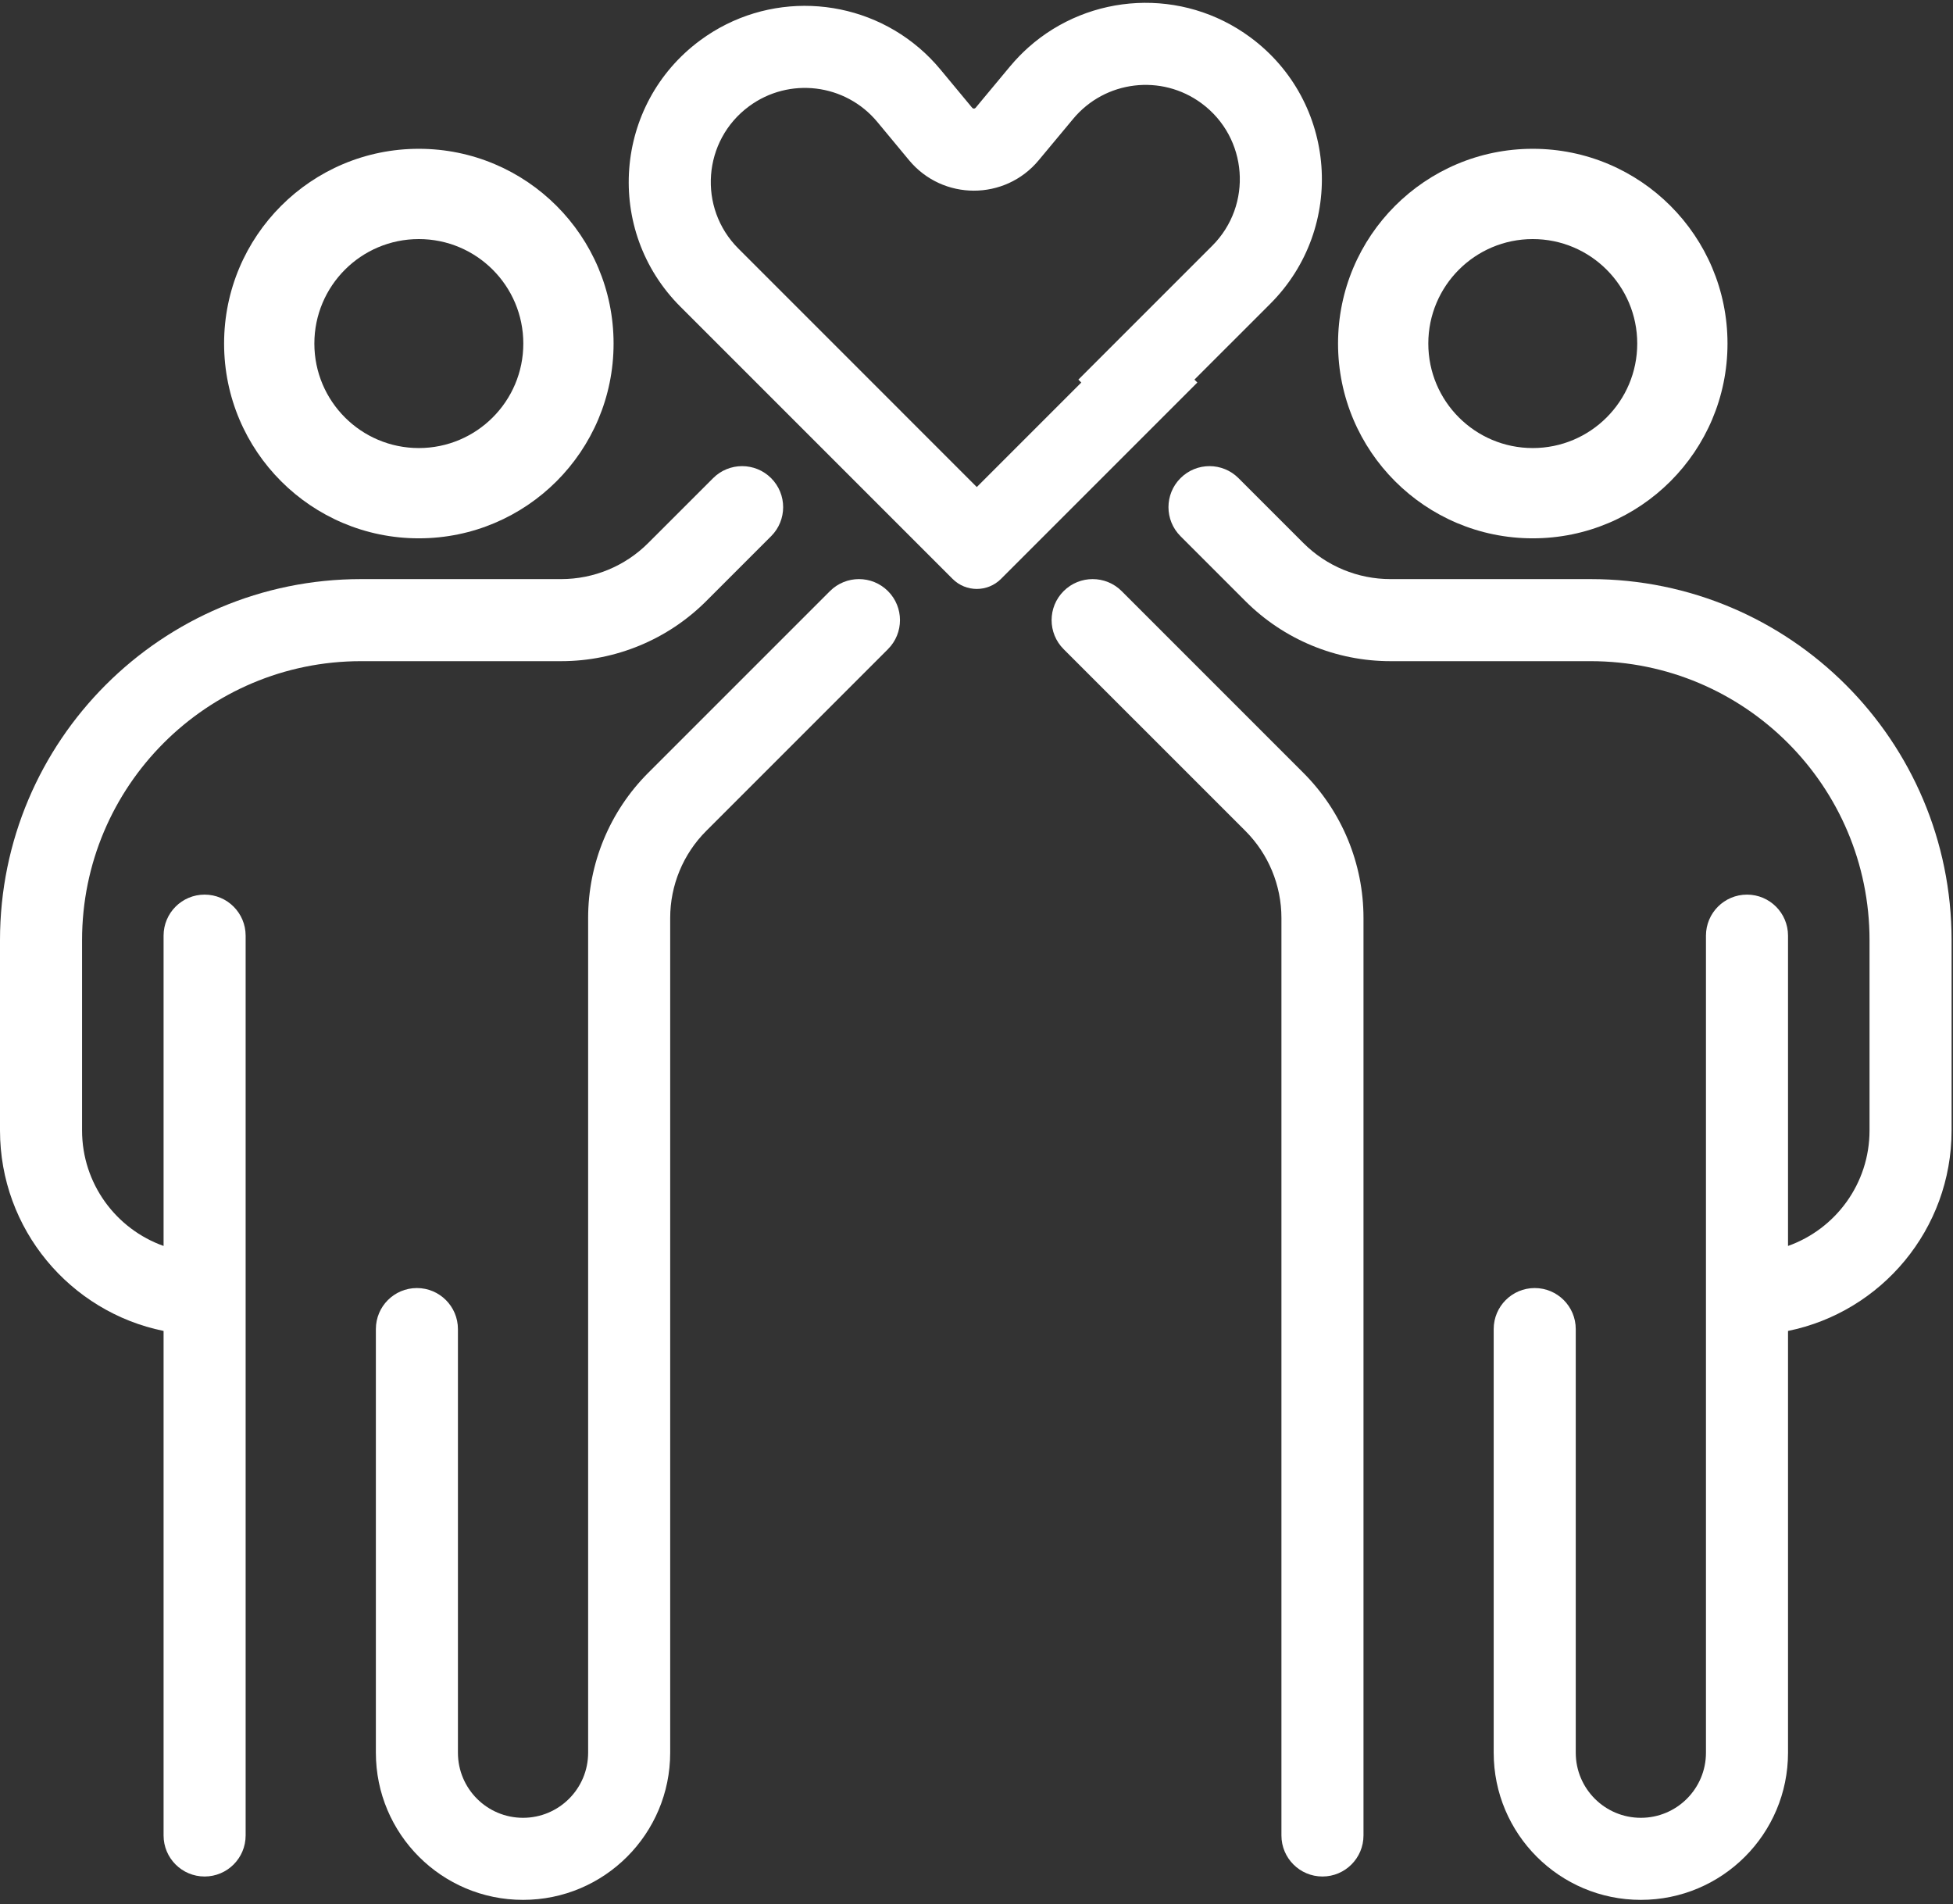 <?xml version="1.0" encoding="UTF-8"?> <svg xmlns="http://www.w3.org/2000/svg" width="238" height="232" viewBox="0 0 238 232" fill="none"><rect x="0" y="0" width="238" height="232" fill="#333333" stroke="none"/> <path fill-rule="evenodd" clip-rule="evenodd" d="M154.797 37.019C164.086 27.731 162.938 12.357 152.375 4.551C144.102 -1.562 132.82 -0.886 125.348 5.756L125.285 5.812C124.926 6.135 124.574 6.472 124.23 6.823C123.84 7.225 123.461 7.645 123.094 8.084L119.809 12.03L118.891 13.137C118.781 13.265 118.586 13.265 118.477 13.136L114.609 8.474C113.812 7.515 112.953 6.642 112.035 5.856L111.977 5.809C104.516 -0.536 93.465 -1.097 85.328 4.915C74.773 12.716 73.625 28.079 82.906 37.36L116.09 70.543C117.719 72.169 120.355 72.169 121.98 70.543L145.914 46.61L145.559 46.256L154.797 37.019ZM131.77 46.612L131.414 46.259L147.727 29.948C152.691 24.983 152.078 16.766 146.43 12.593C141.539 8.977 134.672 9.805 130.781 14.482L126.574 19.534C122.465 24.472 114.883 24.465 110.781 19.521L106.914 14.859C103.027 10.177 96.164 9.342 91.273 12.958C85.633 17.125 85.019 25.331 89.981 30.288L119.035 59.346L131.77 46.612Z" fill="white"></path> <path fill-rule="evenodd" clip-rule="evenodd" d="M51.039 65.595C64.148 65.595 74.773 54.97 74.773 41.863C74.773 28.756 64.148 18.131 51.039 18.131C37.934 18.131 27.309 28.756 27.309 41.863C27.309 54.97 37.934 65.595 51.039 65.595ZM51.039 54.595C58.074 54.595 63.773 48.895 63.773 41.863C63.773 34.831 58.074 29.131 51.039 29.131C44.008 29.131 38.309 34.831 38.309 41.863C38.309 48.895 44.008 54.595 51.039 54.595Z" fill="white"></path> <path d="M93.973 65.334C95.926 63.381 95.926 60.215 93.973 58.263C92.019 56.31 88.852 56.31 86.902 58.263L78.992 66.169C76.18 68.982 72.367 70.563 68.387 70.563H44C19.699 70.563 0 90.262 0 114.563V137.741C0 149.8 8.559 159.86 19.934 162.175V223.652C19.934 226.414 22.172 228.652 24.934 228.652C27.695 228.652 29.934 226.414 29.934 223.652V114.009C29.934 111.248 27.695 109.009 24.934 109.009C22.172 109.009 19.934 111.248 19.934 114.009V151.819C14.145 149.763 10 144.236 10 137.741V114.563C10 95.785 25.223 80.563 44 80.563H68.387C75.016 80.563 81.375 77.929 86.066 73.241L93.973 65.334Z" fill="white"></path> <path d="M108.211 79.099C110.164 77.146 110.164 73.98 108.211 72.027C106.258 70.075 103.094 70.075 101.141 72.027L78.992 94.173C74.305 98.862 71.672 105.221 71.672 111.851V213.566C71.672 217.948 68.121 221.5 63.738 221.5C59.355 221.5 55.805 217.948 55.805 213.566V161.948C55.805 159.187 53.566 156.948 50.805 156.948C48.043 156.948 45.805 159.187 45.805 161.948V213.566C45.805 223.471 53.832 231.5 63.738 231.5C73.641 231.5 81.672 223.471 81.672 213.566V111.851C81.672 107.873 83.25 104.058 86.066 101.245L108.211 79.099Z" fill="white"></path> <path d="M143.859 65.334C141.906 63.381 141.906 60.215 143.859 58.263C145.812 56.31 148.977 56.31 150.93 58.263L158.836 66.169C161.648 68.982 165.465 70.563 169.441 70.563H193.828C218.129 70.563 237.828 90.262 237.828 114.563V137.741C237.828 149.8 229.27 159.86 217.895 162.175V213.566C217.895 223.471 209.863 231.5 199.961 231.5C190.055 231.5 182.027 223.471 182.027 213.566V161.948C182.027 159.187 184.266 156.948 187.027 156.948C189.789 156.948 192.027 159.187 192.027 161.948V213.566C192.027 217.948 195.578 221.5 199.961 221.5C204.344 221.5 207.895 217.948 207.895 213.566V114.009C207.895 111.248 210.133 109.009 212.895 109.009C215.656 109.009 217.895 111.248 217.895 114.009V151.819C223.684 149.763 227.828 144.236 227.828 137.741V114.563C227.828 95.785 212.605 80.563 193.828 80.563H169.441C162.812 80.563 156.453 77.929 151.766 73.241L143.859 65.334Z" fill="white"></path> <path d="M129.617 79.099C127.664 77.146 127.664 73.98 129.617 72.027C131.57 70.075 134.738 70.075 136.691 72.027L158.836 94.173C163.523 98.862 166.16 105.221 166.16 111.851V223.652C166.16 226.414 163.918 228.652 161.16 228.652C158.398 228.652 156.16 226.414 156.16 223.652V111.851C156.16 107.873 154.578 104.058 151.766 101.245L129.617 79.099Z" fill="white"></path> <path fill-rule="evenodd" clip-rule="evenodd" d="M163.059 41.863C163.059 54.97 173.684 65.595 186.789 65.595C199.895 65.595 210.52 54.97 210.52 41.863C210.52 28.756 199.895 18.131 186.789 18.131C173.684 18.131 163.059 28.756 163.059 41.863ZM174.059 41.863C174.059 48.895 179.758 54.595 186.789 54.595C193.82 54.595 199.52 48.895 199.52 41.863C199.52 34.831 193.82 29.131 186.789 29.131C179.758 29.131 174.059 34.831 174.059 41.863Z" fill="white"></path> </svg> 